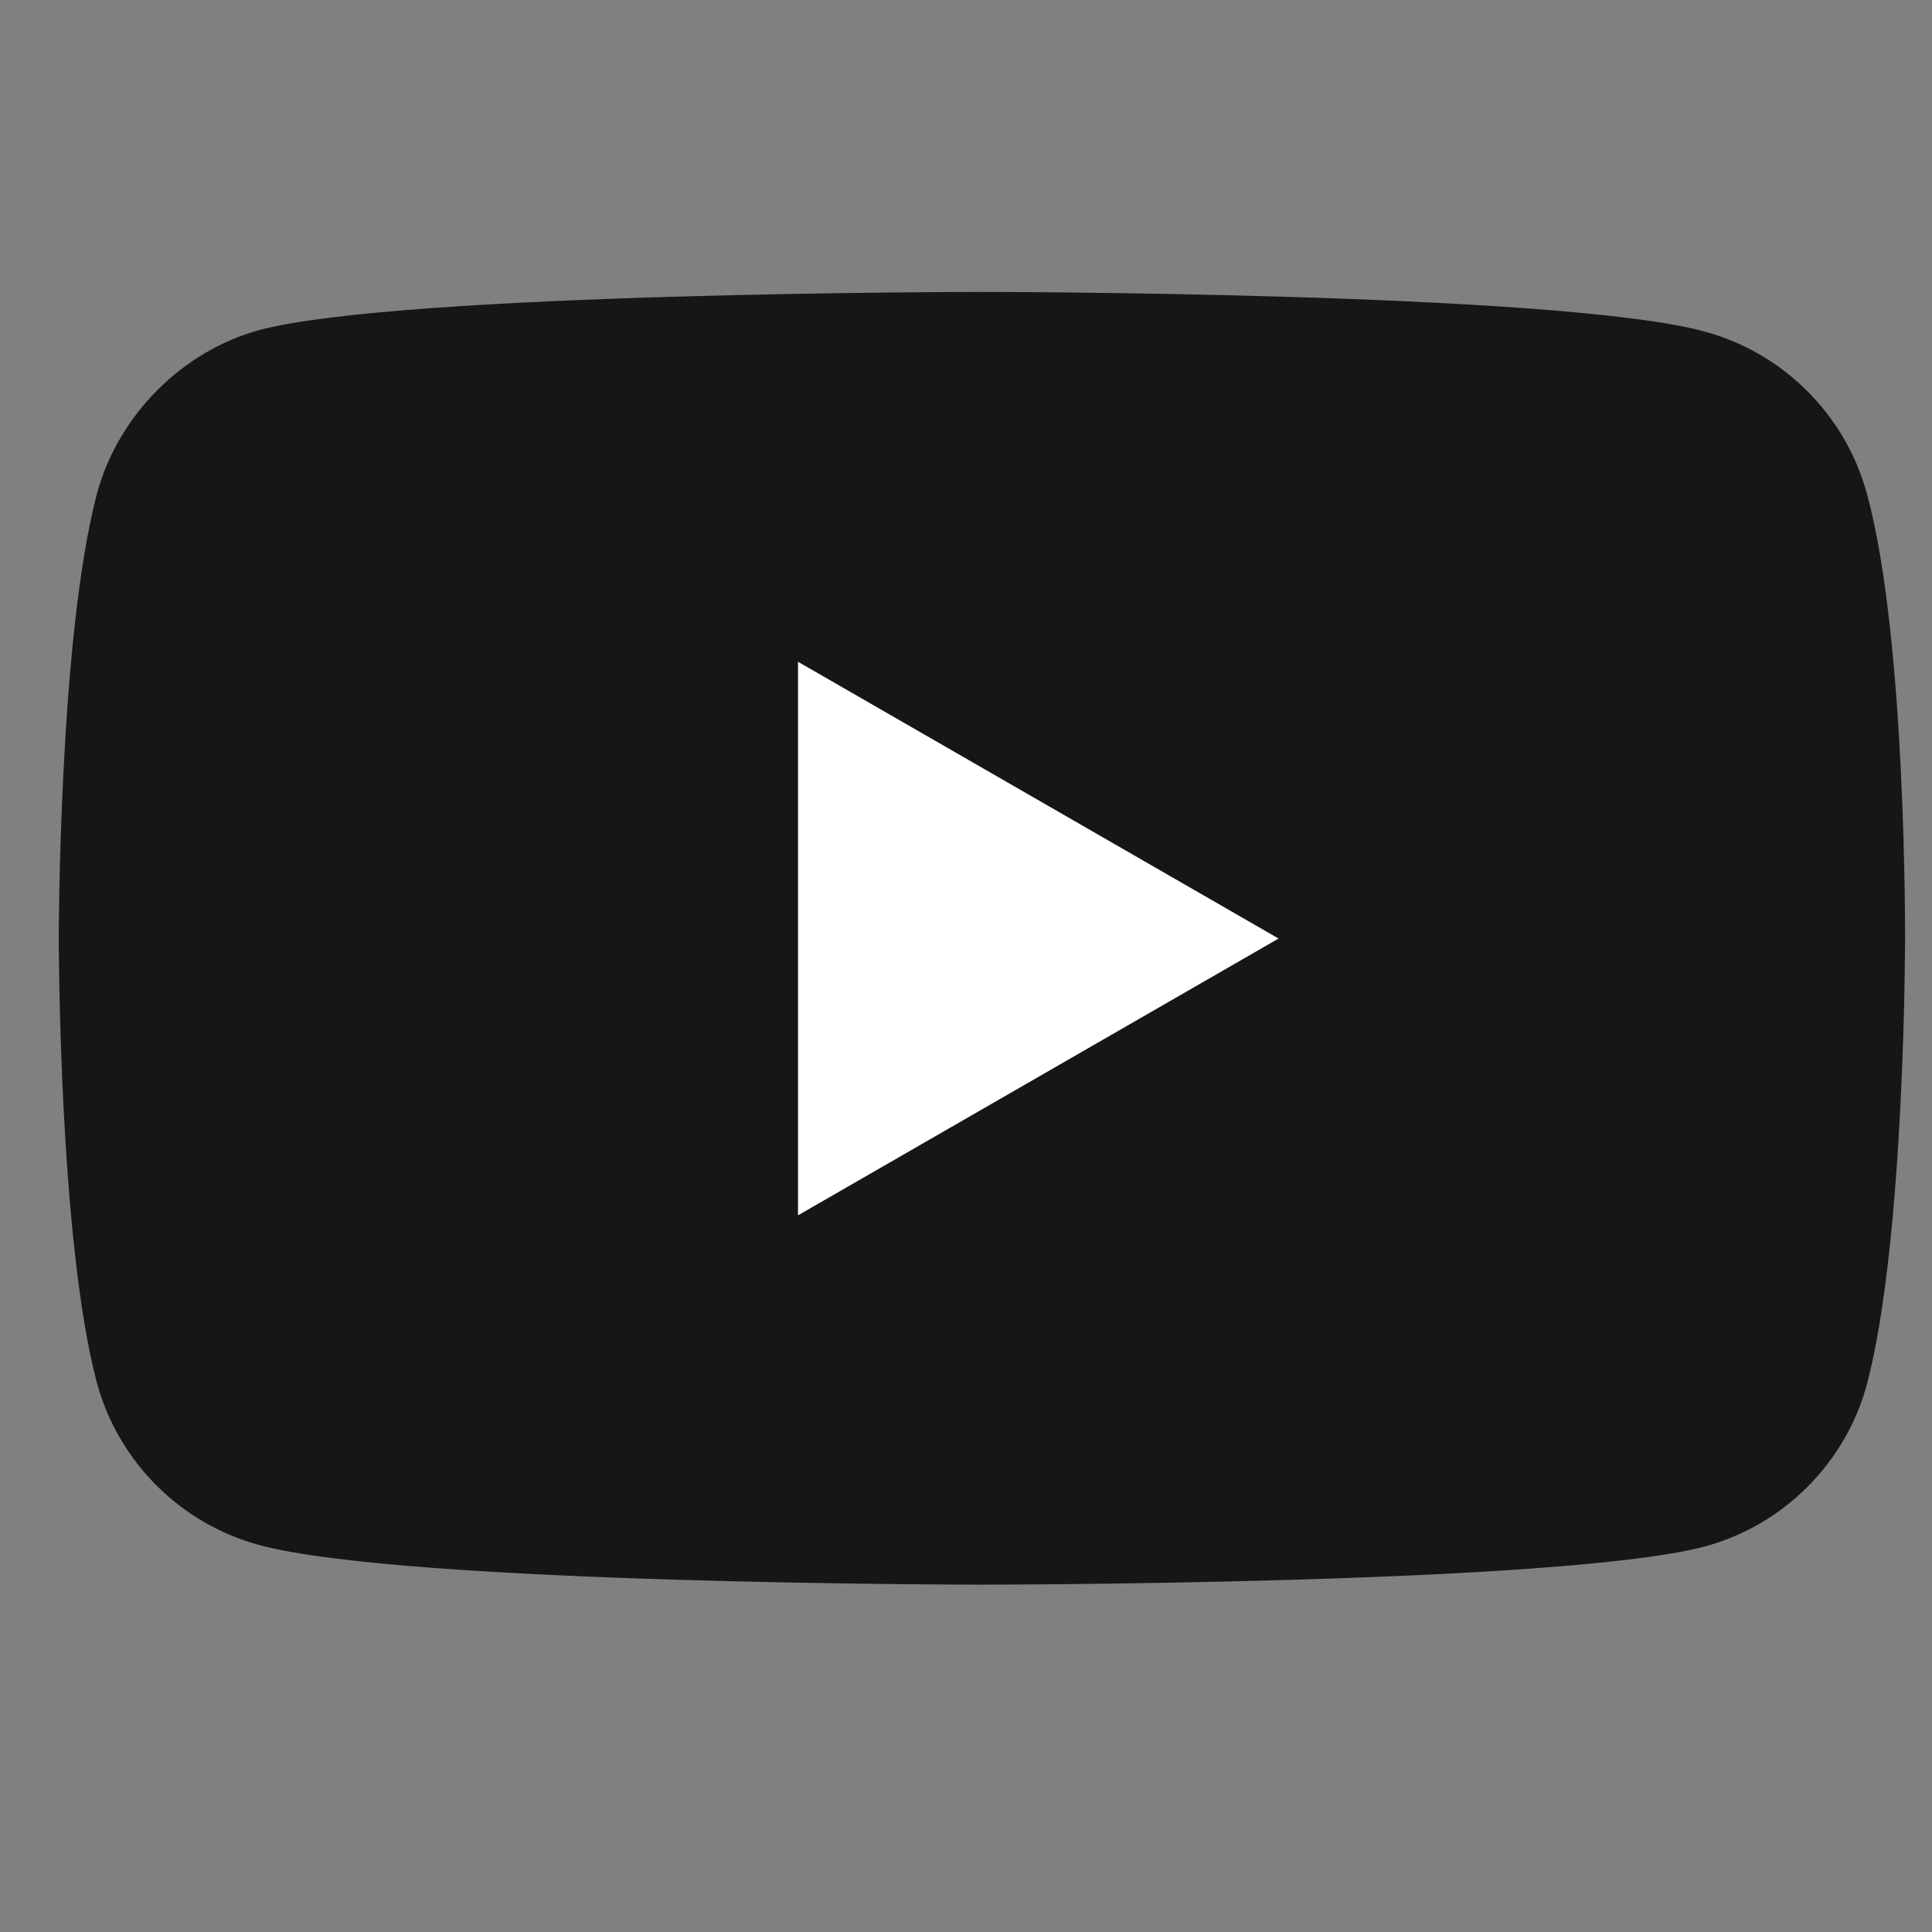 <svg width="19" height="19" viewBox="0 0 19 19" fill="none" xmlns="http://www.w3.org/2000/svg">
<rect x="0" y="0" width="19" height="19" fill="#808080" stroke="none"/>
<g clip-path="url(#clip0_1672_66319)">
<path d="M18.361 4.86C18.152 4.083 17.539 3.469 16.761 3.26C15.34 2.871 9.657 2.871 9.657 2.871C9.657 2.871 3.973 2.871 2.552 3.245C1.79 3.454 1.161 4.083 0.952 4.86C0.578 6.281 0.578 9.228 0.578 9.228C0.578 9.228 0.578 12.189 0.952 13.595C1.161 14.373 1.775 14.986 2.552 15.195C3.988 15.584 9.657 15.584 9.657 15.584C9.657 15.584 15.34 15.584 16.761 15.21C17.539 15.001 18.152 14.388 18.361 13.61C18.735 12.189 18.735 9.243 18.735 9.243C18.735 9.243 18.75 6.281 18.361 4.86Z" fill="#161616"/>
<path d="M7.848 11.952L12.574 9.23L7.848 6.508V11.952Z" fill="white"/>
</g>
<defs>
<clipPath id="clip0_1672_66319">
<rect width="18.157" height="18.157" fill="white" transform="translate(0.578 0.148)"/>
</clipPath>
</defs>
</svg>
